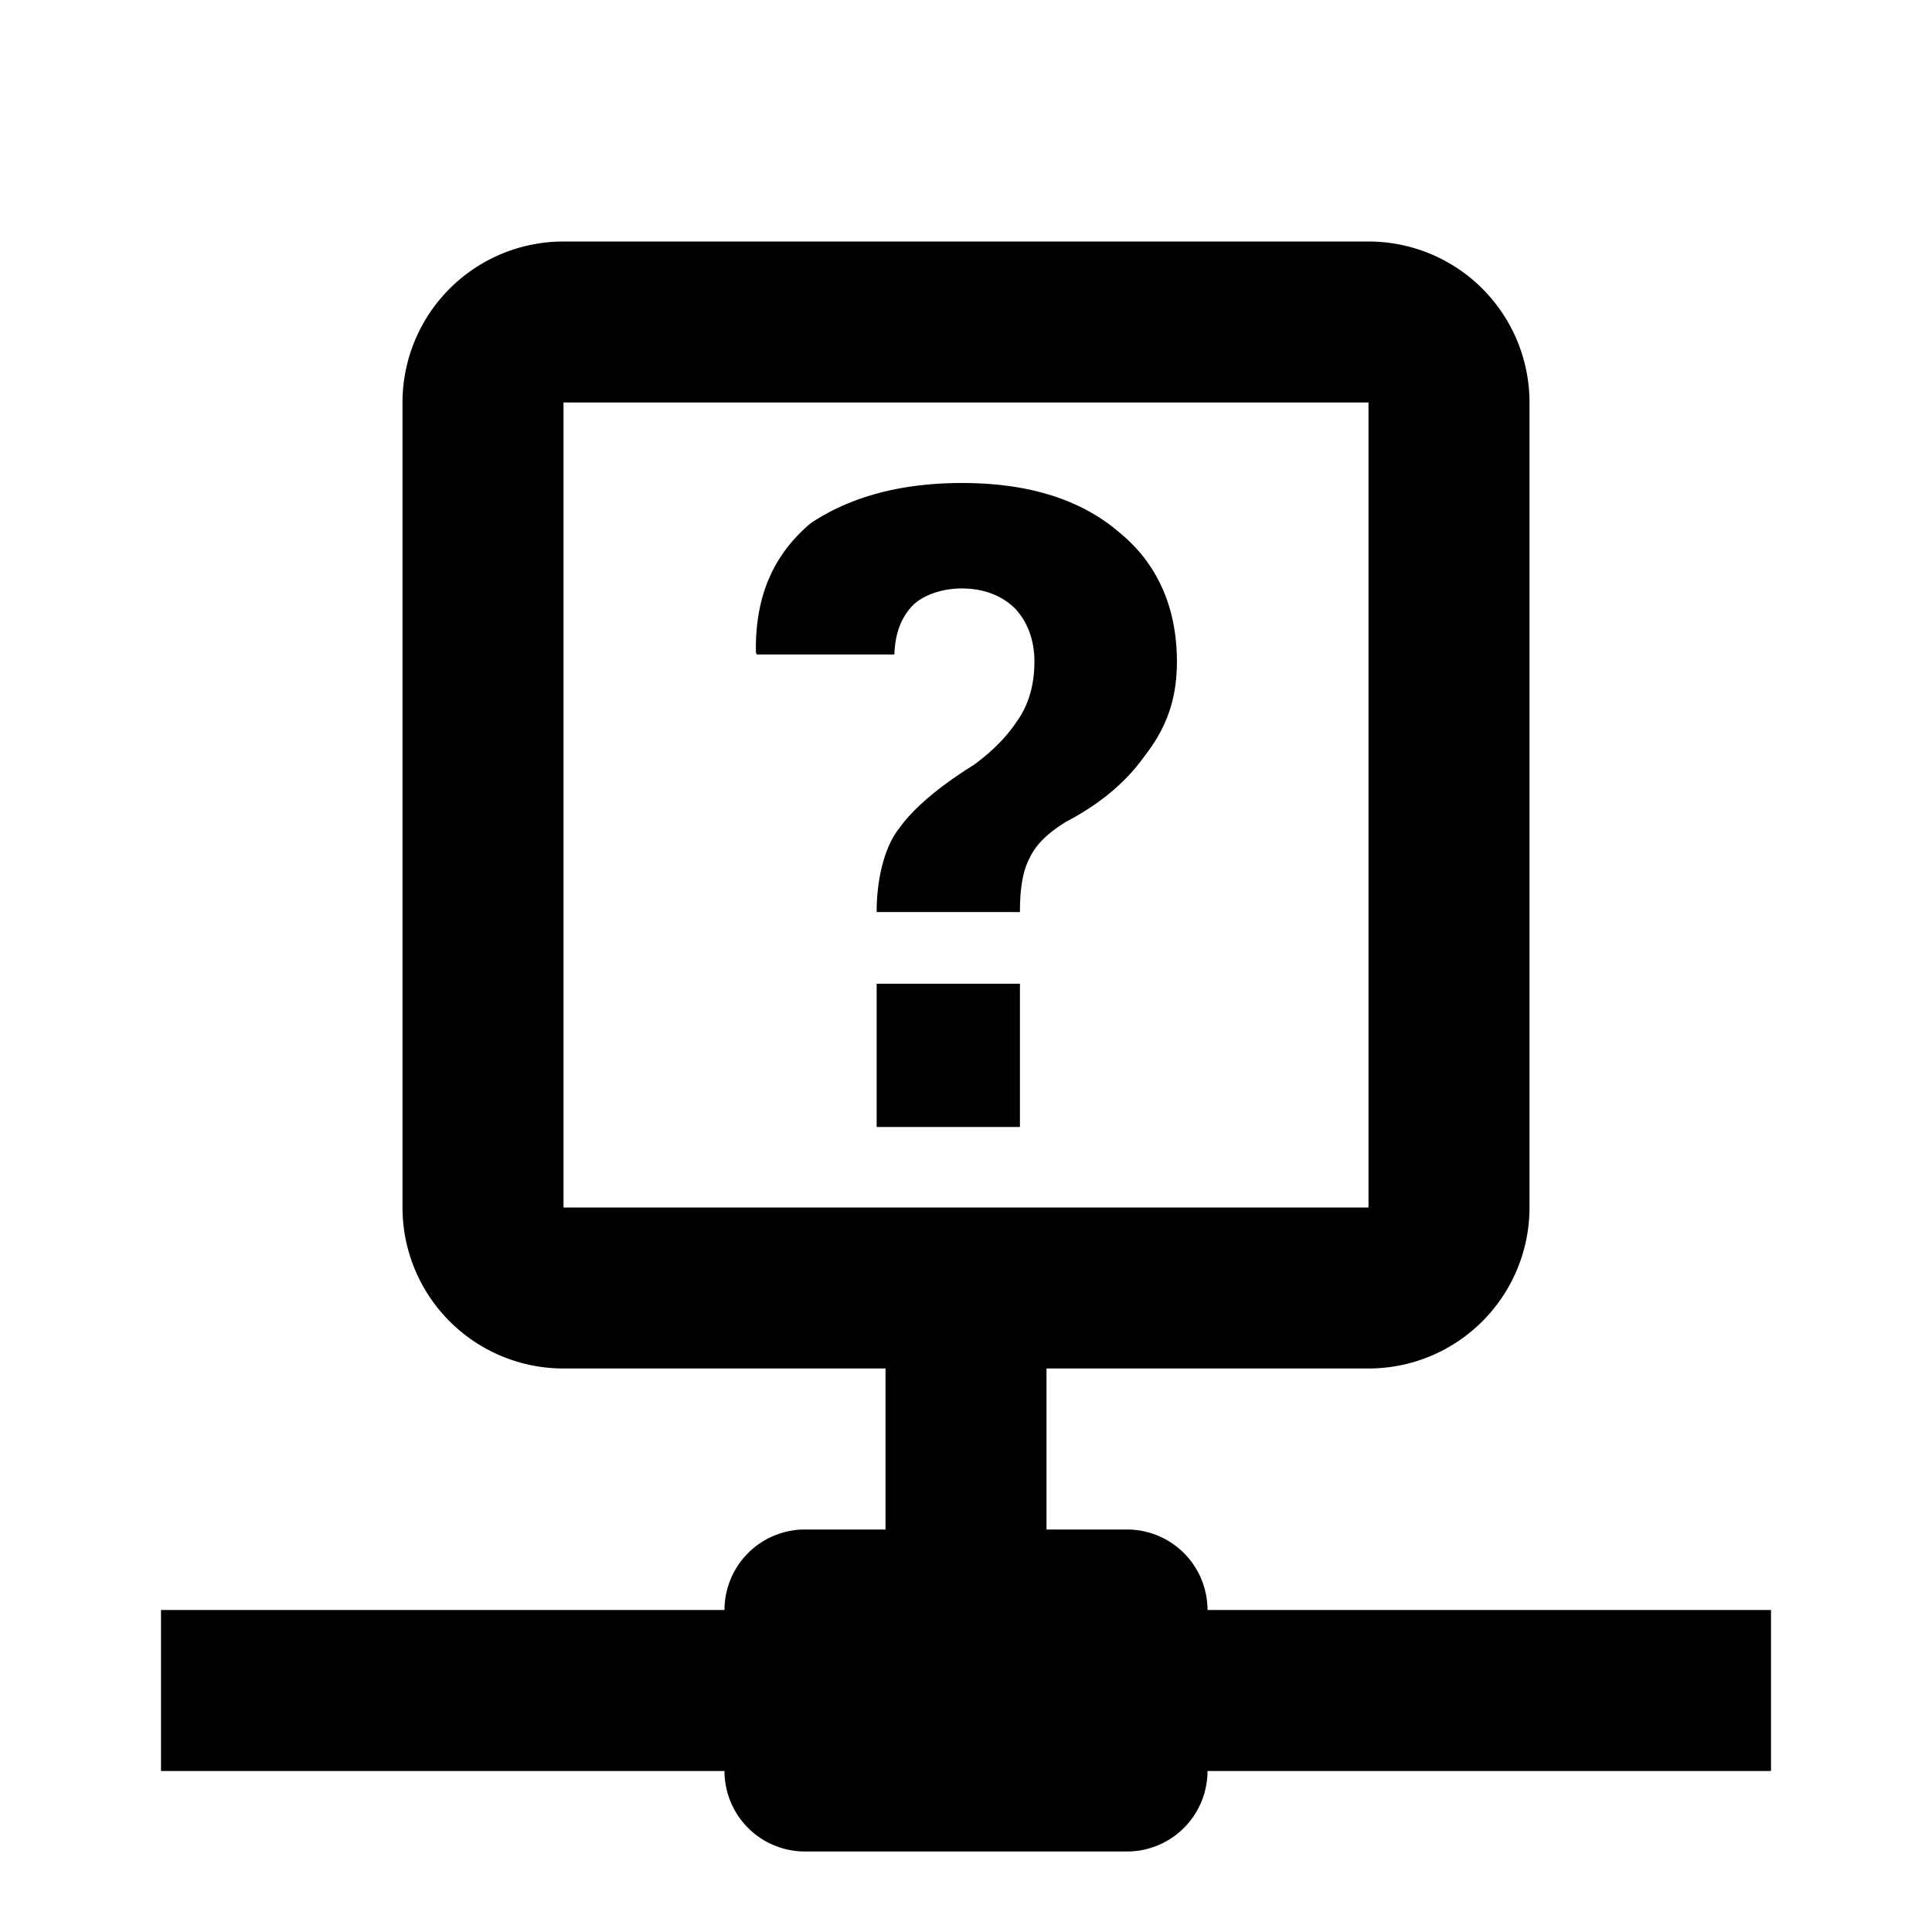 <svg xmlns="http://www.w3.org/2000/svg" id="mdi-help-network-outline" viewBox="0 0 24 24"><path d="M15,20A1,1 0 0,0 14,19H13V17H17A2,2 0 0,0 19,15V5A2,2 0 0,0 17,3H7A2,2 0 0,0 5,5V15A2,2 0 0,0 7,17H11V19H10A1,1 0 0,0 9,20H2V22H9A1,1 0 0,0 10,23H14A1,1 0 0,0 15,22H22V20H15M7,15V5H17V15H7M11.95,6C11.17,6 10.55,6.18 10.07,6.5C9.61,6.89 9.38,7.4 9.39,8.1L9.4,8.13H11.11C11.12,7.86 11.2,7.65 11.36,7.5C11.5,7.38 11.72,7.31 11.95,7.31C12.22,7.31 12.45,7.4 12.61,7.56C12.77,7.73 12.85,7.96 12.85,8.22C12.85,8.5 12.78,8.75 12.64,8.95C12.5,9.16 12.33,9.33 12.1,9.5C11.65,9.78 11.34,10.05 11.17,10.29C11,10.5 10.89,10.89 10.89,11.33H12.67C12.67,11.06 12.7,10.84 12.78,10.68C12.86,10.5 13,10.36 13.24,10.21C13.64,10 13.97,9.74 14.22,9.39C14.5,9.03 14.62,8.67 14.62,8.22C14.62,7.55 14.38,7 13.9,6.61C13.42,6.2 12.77,6 11.95,6M10.89,12.22V14H12.67V12.22H10.89Z" /></svg>
